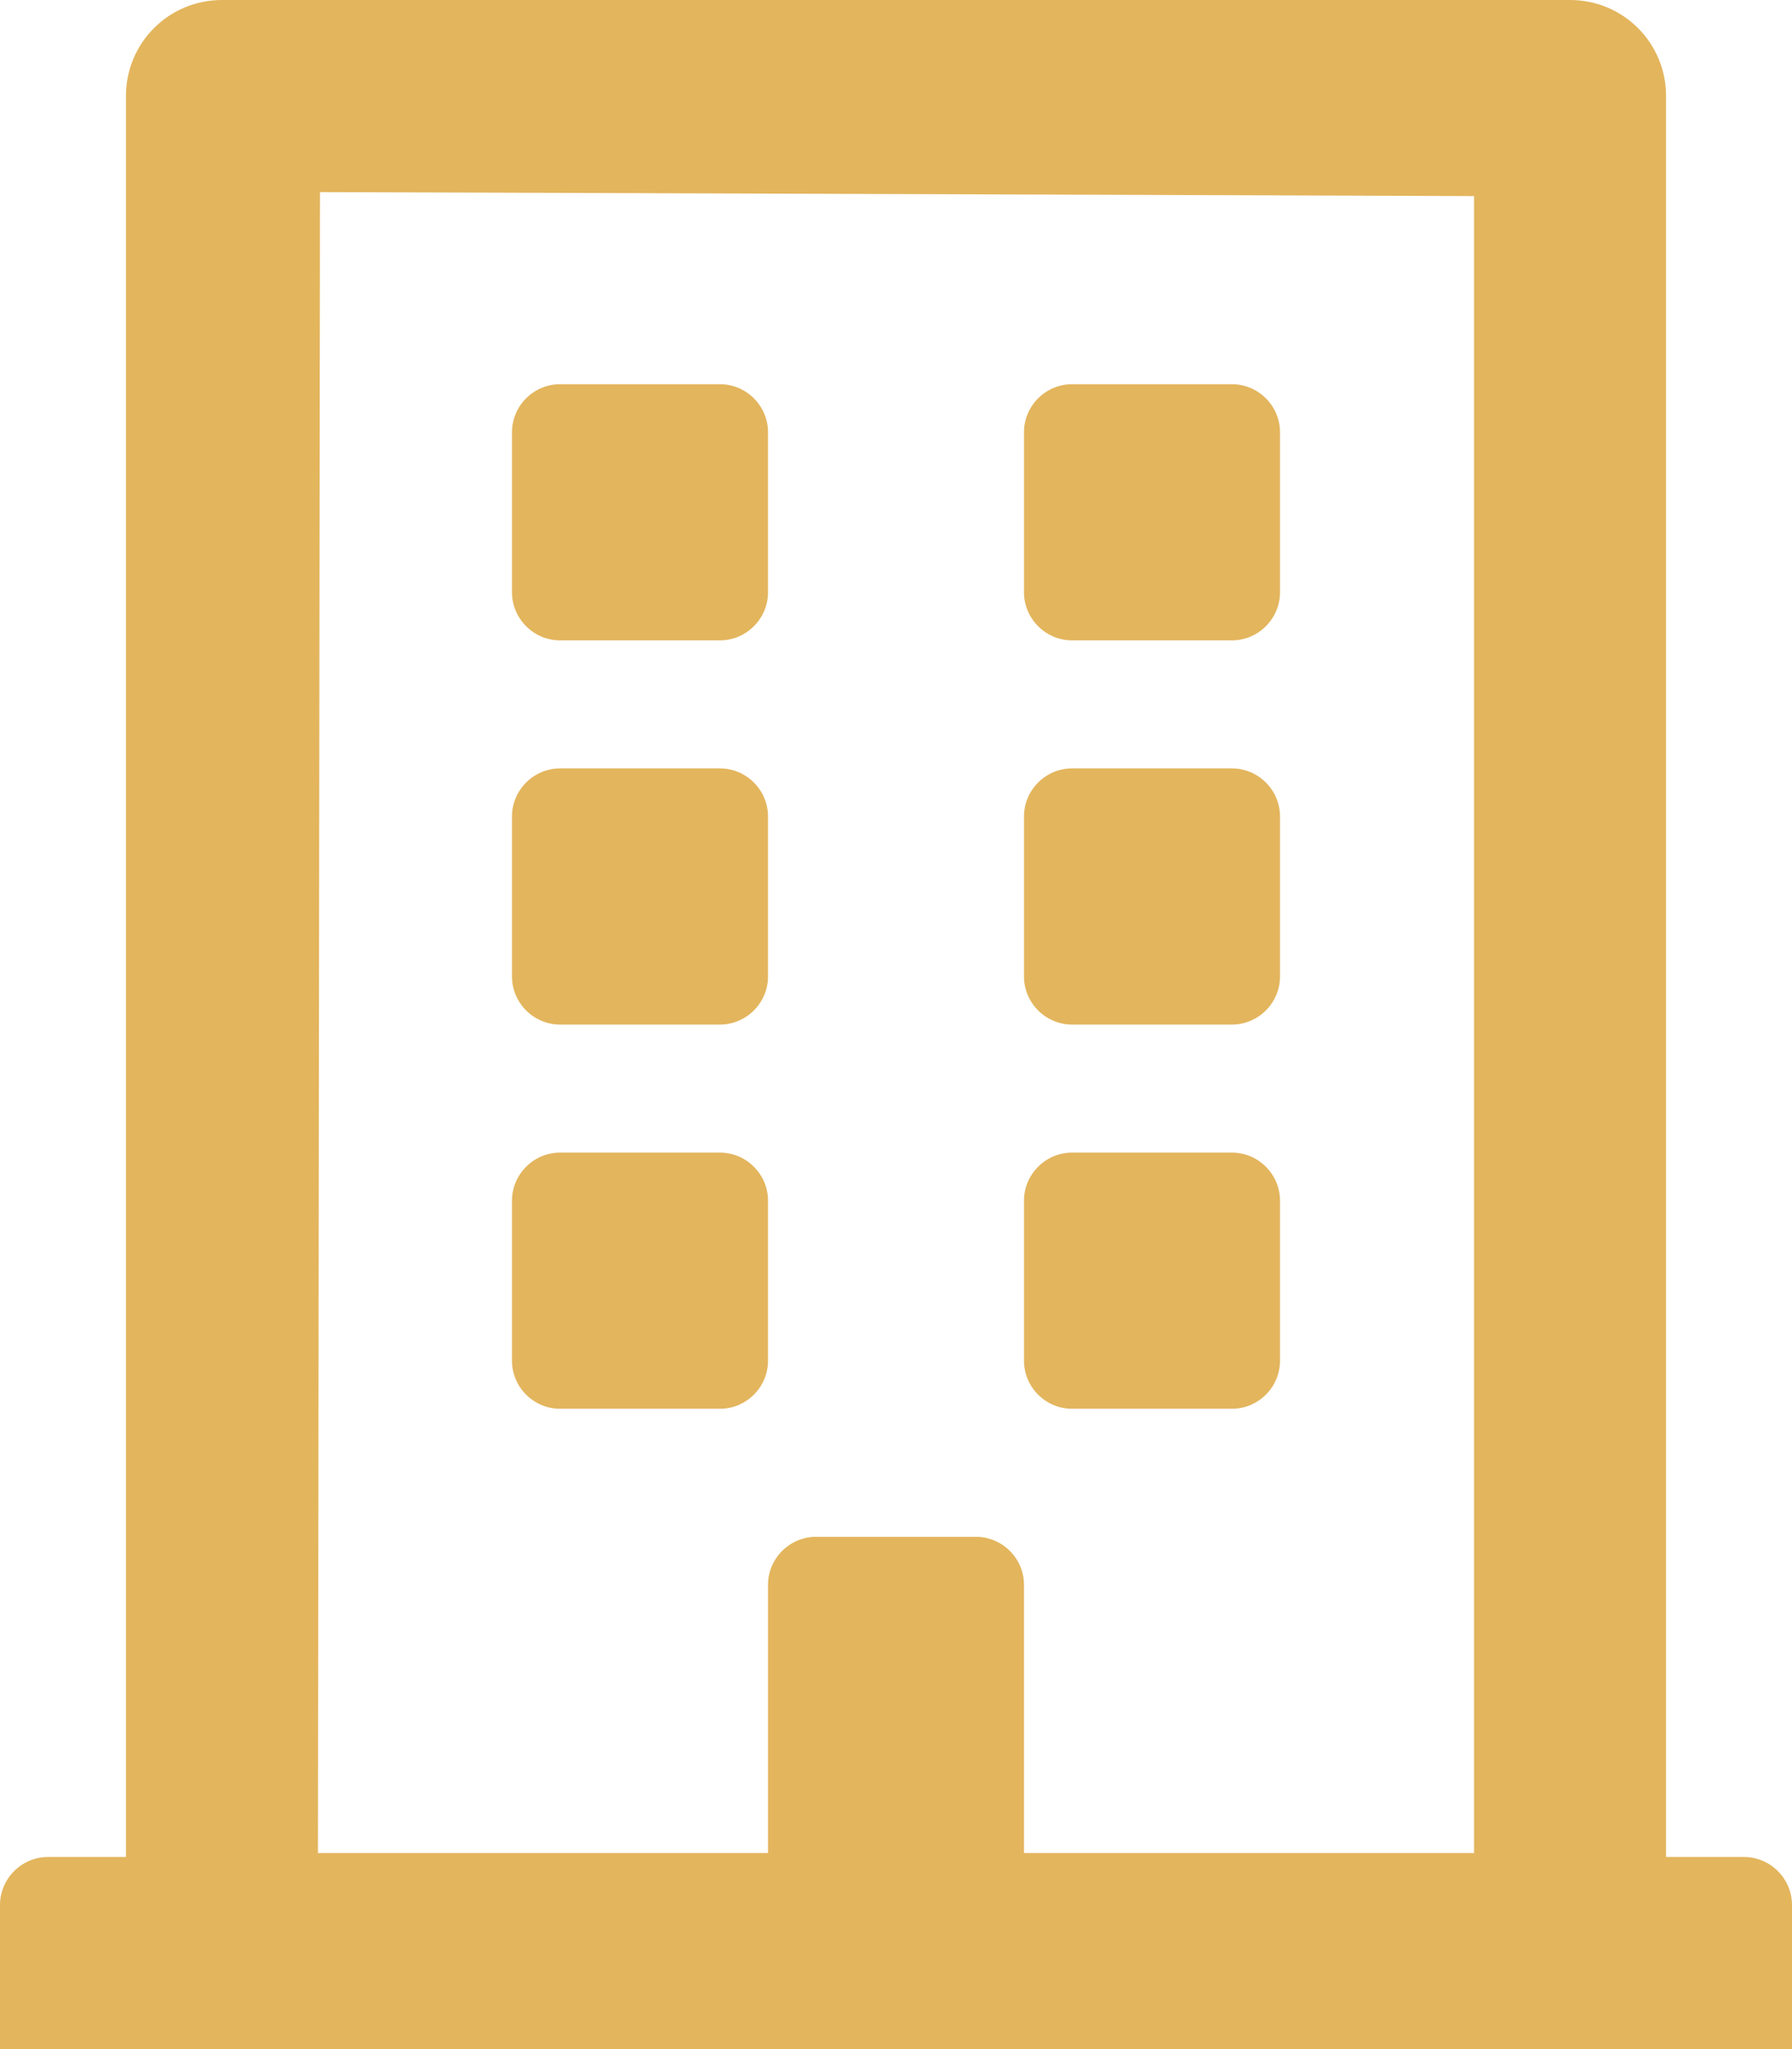 <?xml version="1.0" encoding="UTF-8"?>
<svg width="14px" height="16px" viewBox="0 0 14 16" version="1.1" xmlns="http://www.w3.org/2000/svg" xmlns:xlink="http://www.w3.org/1999/xlink">
    <!-- Generator: Sketch 63.1 (92452) - https://sketch.com -->
    <title>icon-building</title>
    <desc>Created with Sketch.</desc>
    <g id="Assets" stroke="none" stroke-width="1" fill="none" fill-rule="evenodd">
        <path d="M14,16 L14,14.875 C14,14.669 13.831,14.5 13.625,14.5 L13.016,14.5 L13.016,0.75 C13.016,0.334 12.681,7.15255737e-06 12.266,7.15255737e-06 L1.734,7.15255737e-06 C1.319,7.15255737e-06 0.984,0.334 0.984,0.75 L0.984,14.5 L0.375,14.5 C0.169,14.5 0,14.669 0,14.875 L0,16 L14,16 Z M6,14.469 L2.484,14.469 L2.5,1.5 L11.516,1.531 L11.516,14.469 L8,14.469 L8,12.375 C8,12.169 7.831,12 7.625,12 L6.375,12 C6.169,12 6,12.169 6,12.375 L6,14.469 Z M5.625,5 C5.831,5 6,4.831 6,4.625 L6,3.375 C6,3.169 5.831,3 5.625,3 L4.375,3 C4.169,3 4,3.169 4,3.375 L4,4.625 C4,4.831 4.169,5 4.375,5 L5.625,5 Z M9.625,5 C9.831,5 10,4.831 10,4.625 L10,3.375 C10,3.169 9.831,3 9.625,3 L8.375,3 C8.169,3 8,3.169 8,3.375 L8,4.625 C8,4.831 8.169,5 8.375,5 L9.625,5 Z M5.625,8 C5.831,8 6,7.831 6,7.625 L6,6.375 C6,6.169 5.831,6 5.625,6 L4.375,6 C4.169,6 4,6.169 4,6.375 L4,7.625 C4,7.831 4.169,8 4.375,8 L5.625,8 Z M9.625,8 C9.831,8 10,7.831 10,7.625 L10,6.375 C10,6.169 9.831,6 9.625,6 L8.375,6 C8.169,6 8,6.169 8,6.375 L8,7.625 C8,7.831 8.169,8 8.375,8 L9.625,8 Z M5.625,11 C5.831,11 6,10.831 6,10.625 L6,9.375 C6,9.169 5.831,9 5.625,9 L4.375,9 C4.169,9 4,9.169 4,9.375 L4,10.625 C4,10.831 4.169,11 4.375,11 L5.625,11 Z M9.625,11 C9.831,11 10,10.831 10,10.625 L10,9.375 C10,9.169 9.831,9 9.625,9 L8.375,9 C8.169,9 8,9.169 8,9.375 L8,10.625 C8,10.831 8.169,11 8.375,11 L9.625,11 Z" id="icon-building" fill="#E3B55D" fill-rule="nonzero"></path>
    </g>
</svg>